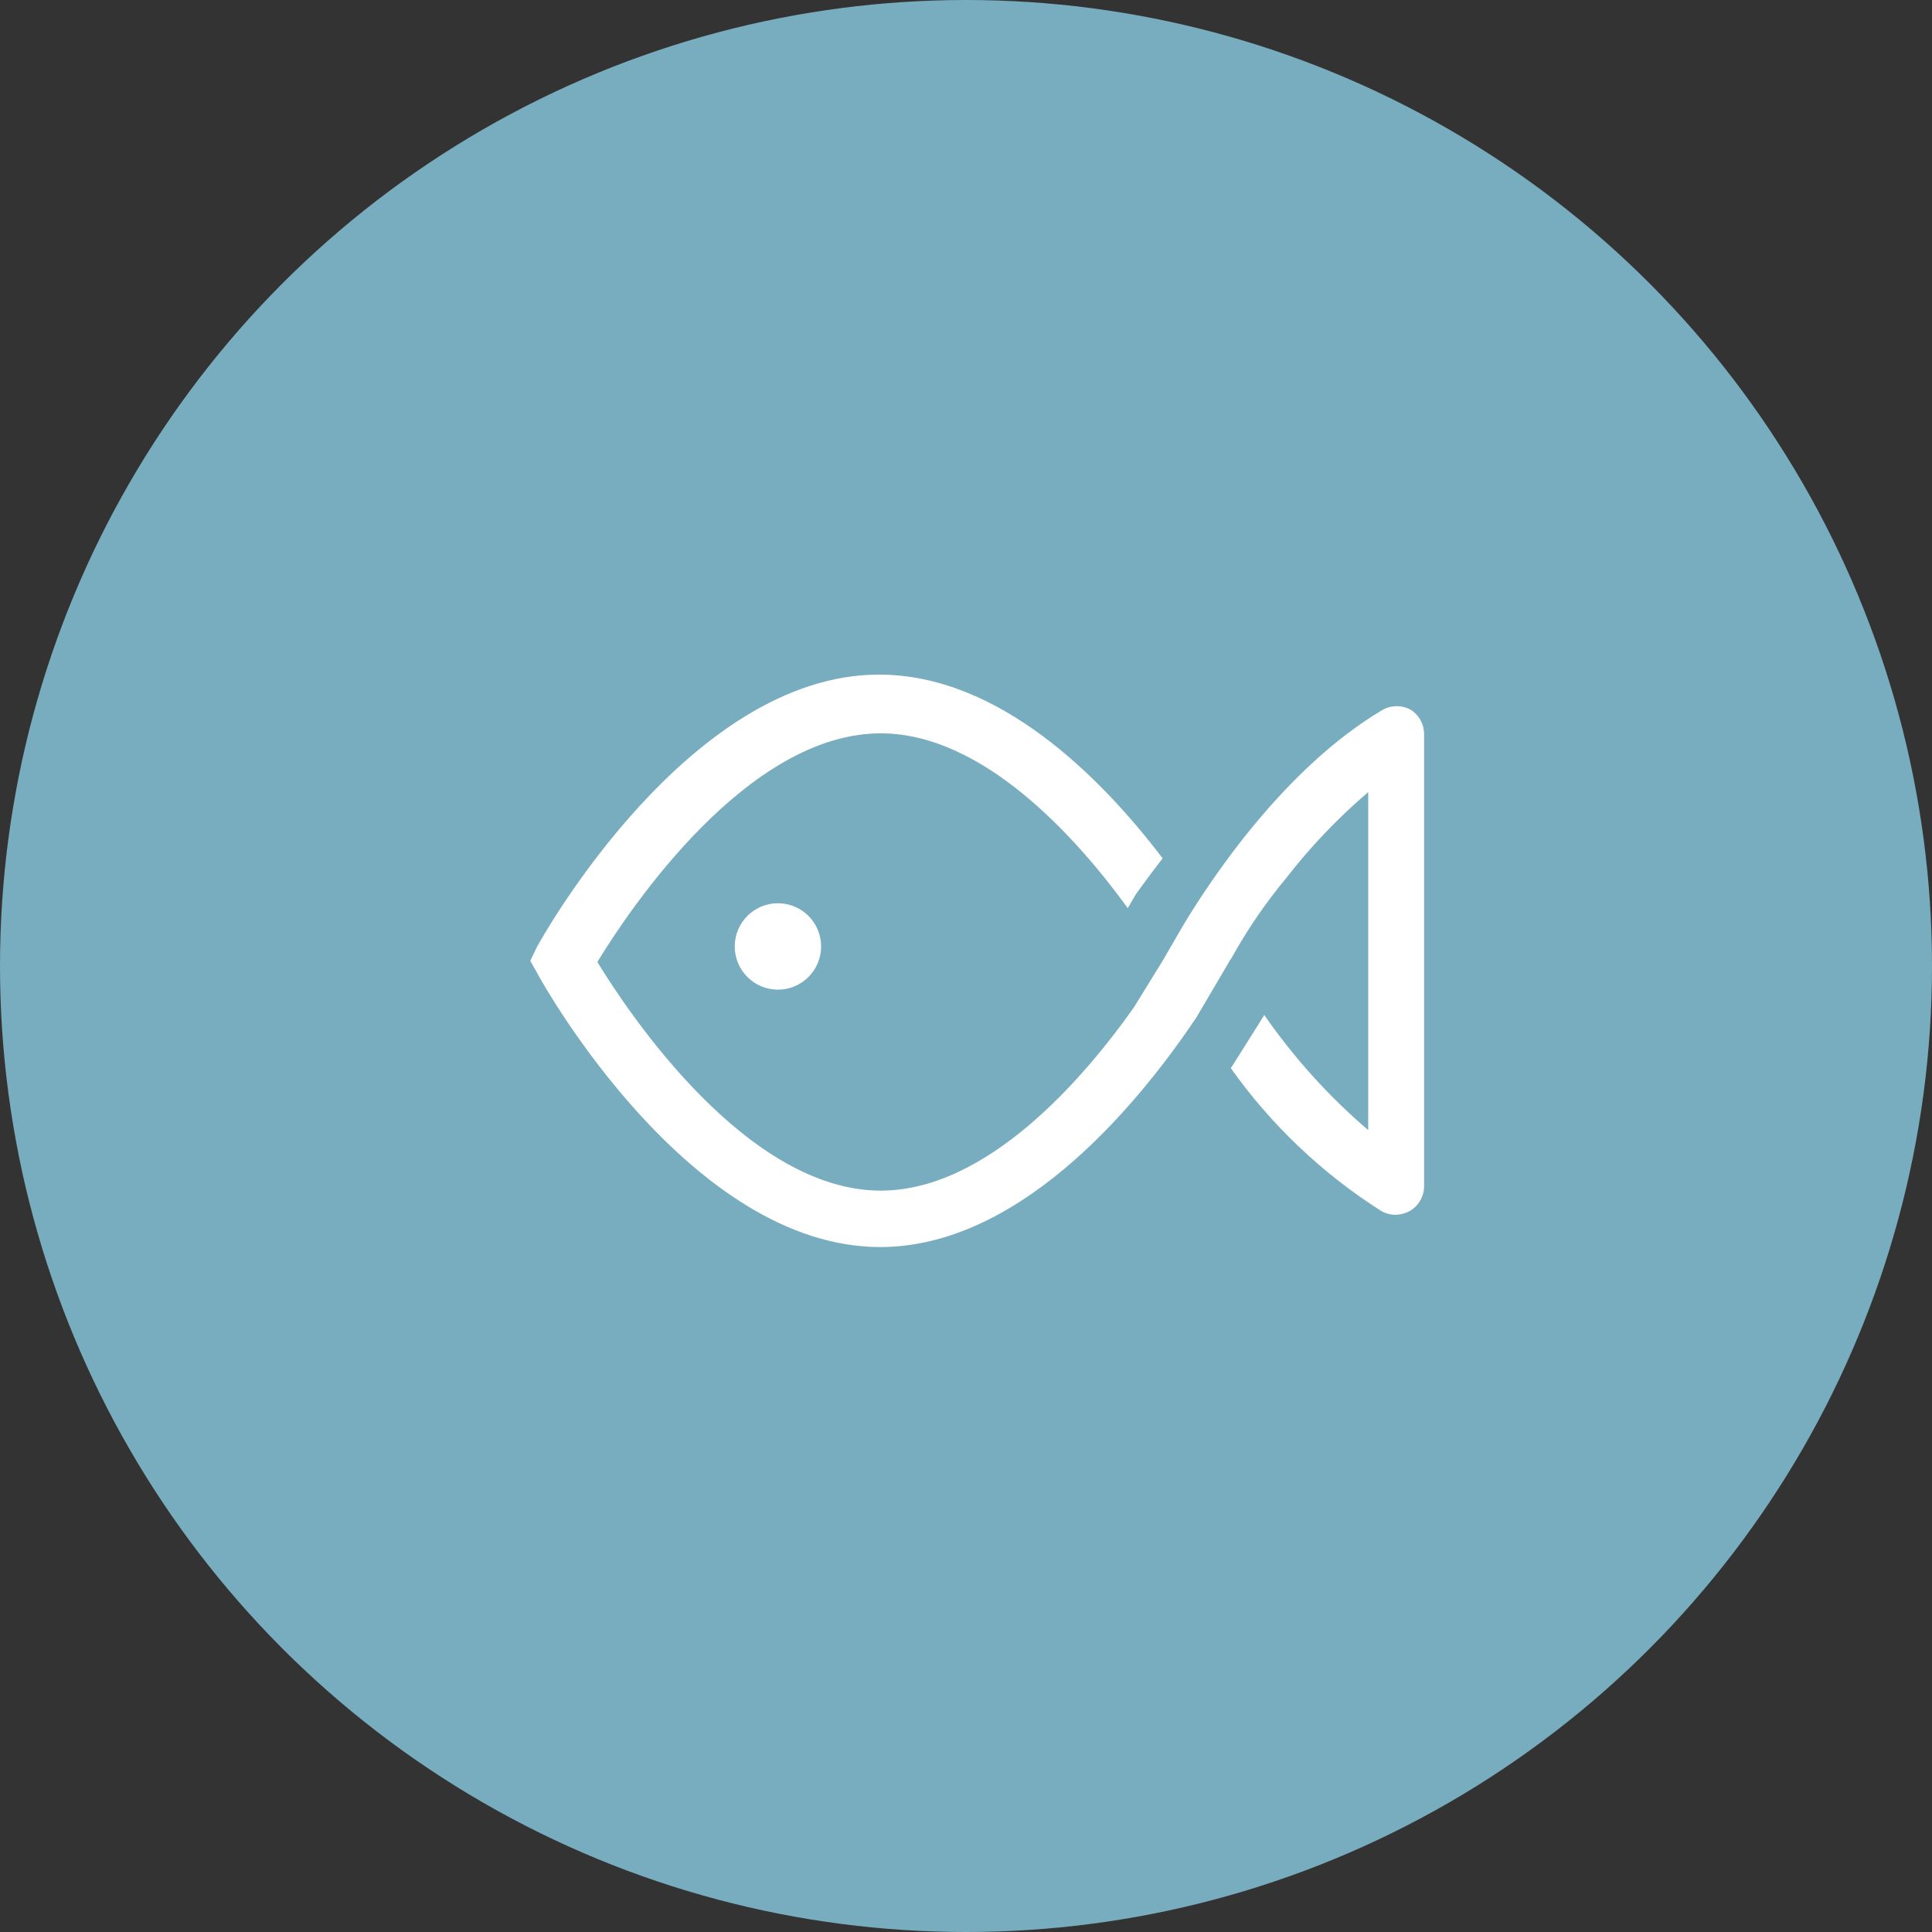 <svg width="121" height="121" viewBox="0 0 121 121" fill="none" xmlns="http://www.w3.org/2000/svg">
<rect x="0" y="0" width="121" height="121" fill="#333333" stroke="none"/>
<circle cx="60.5" cy="60.5" r="60.5" fill="#77ADBF"/>
<g clip-path="url(#clip0_245_5946)">
<path d="M48.721 61.981C50.215 61.981 51.426 60.77 51.426 59.276C51.426 57.782 50.215 56.57 48.721 56.57C47.227 56.57 46.016 57.782 46.016 59.276C46.016 60.77 47.227 61.981 48.721 61.981Z" fill="white"/>
<path d="M88.378 44.468C88.104 44.31 87.793 44.227 87.476 44.227C87.16 44.227 86.849 44.31 86.575 44.468C80.497 48.075 75.916 54.946 74.131 57.904L72.814 60.176L71.011 63.098C67.837 67.588 61.813 74.568 55.159 74.568C46.773 74.568 39.379 63.476 37.413 60.248C39.379 57.02 46.755 45.929 55.159 45.929C61.543 45.929 67.368 52.385 70.632 56.876L71.137 56.01C71.137 56.01 71.786 55.09 72.814 53.756C68.973 48.706 62.589 42.25 55.051 42.25C43.166 42.25 34.004 58.607 33.626 59.31L33.211 60.176L33.698 61.042C34.077 61.745 43.238 78.102 55.123 78.102C64.248 78.102 71.75 68.472 74.96 63.675C74.888 63.783 77.016 60.176 77.016 60.176L77.143 59.978C78.117 58.223 79.252 56.563 80.533 55.018C82.063 53.044 83.792 51.231 85.691 49.608V70.78C83.22 68.665 81.032 66.241 79.18 63.567L78.892 64.035L77.088 66.903C79.614 70.458 82.805 73.49 86.484 75.83C86.757 75.992 87.069 76.079 87.386 76.082C87.701 76.077 88.01 75.997 88.288 75.848C88.563 75.689 88.791 75.46 88.95 75.185C89.108 74.909 89.191 74.597 89.19 74.279V46.037C89.2 45.728 89.131 45.421 88.989 45.147C88.847 44.872 88.636 44.638 88.378 44.468Z" fill="white"/>
</g>
<defs>
<clipPath id="clip0_245_5946">
<rect width="64.924" height="64.924" fill="white" transform="translate(28 27.715)"/>
</clipPath>
</defs>
</svg>
